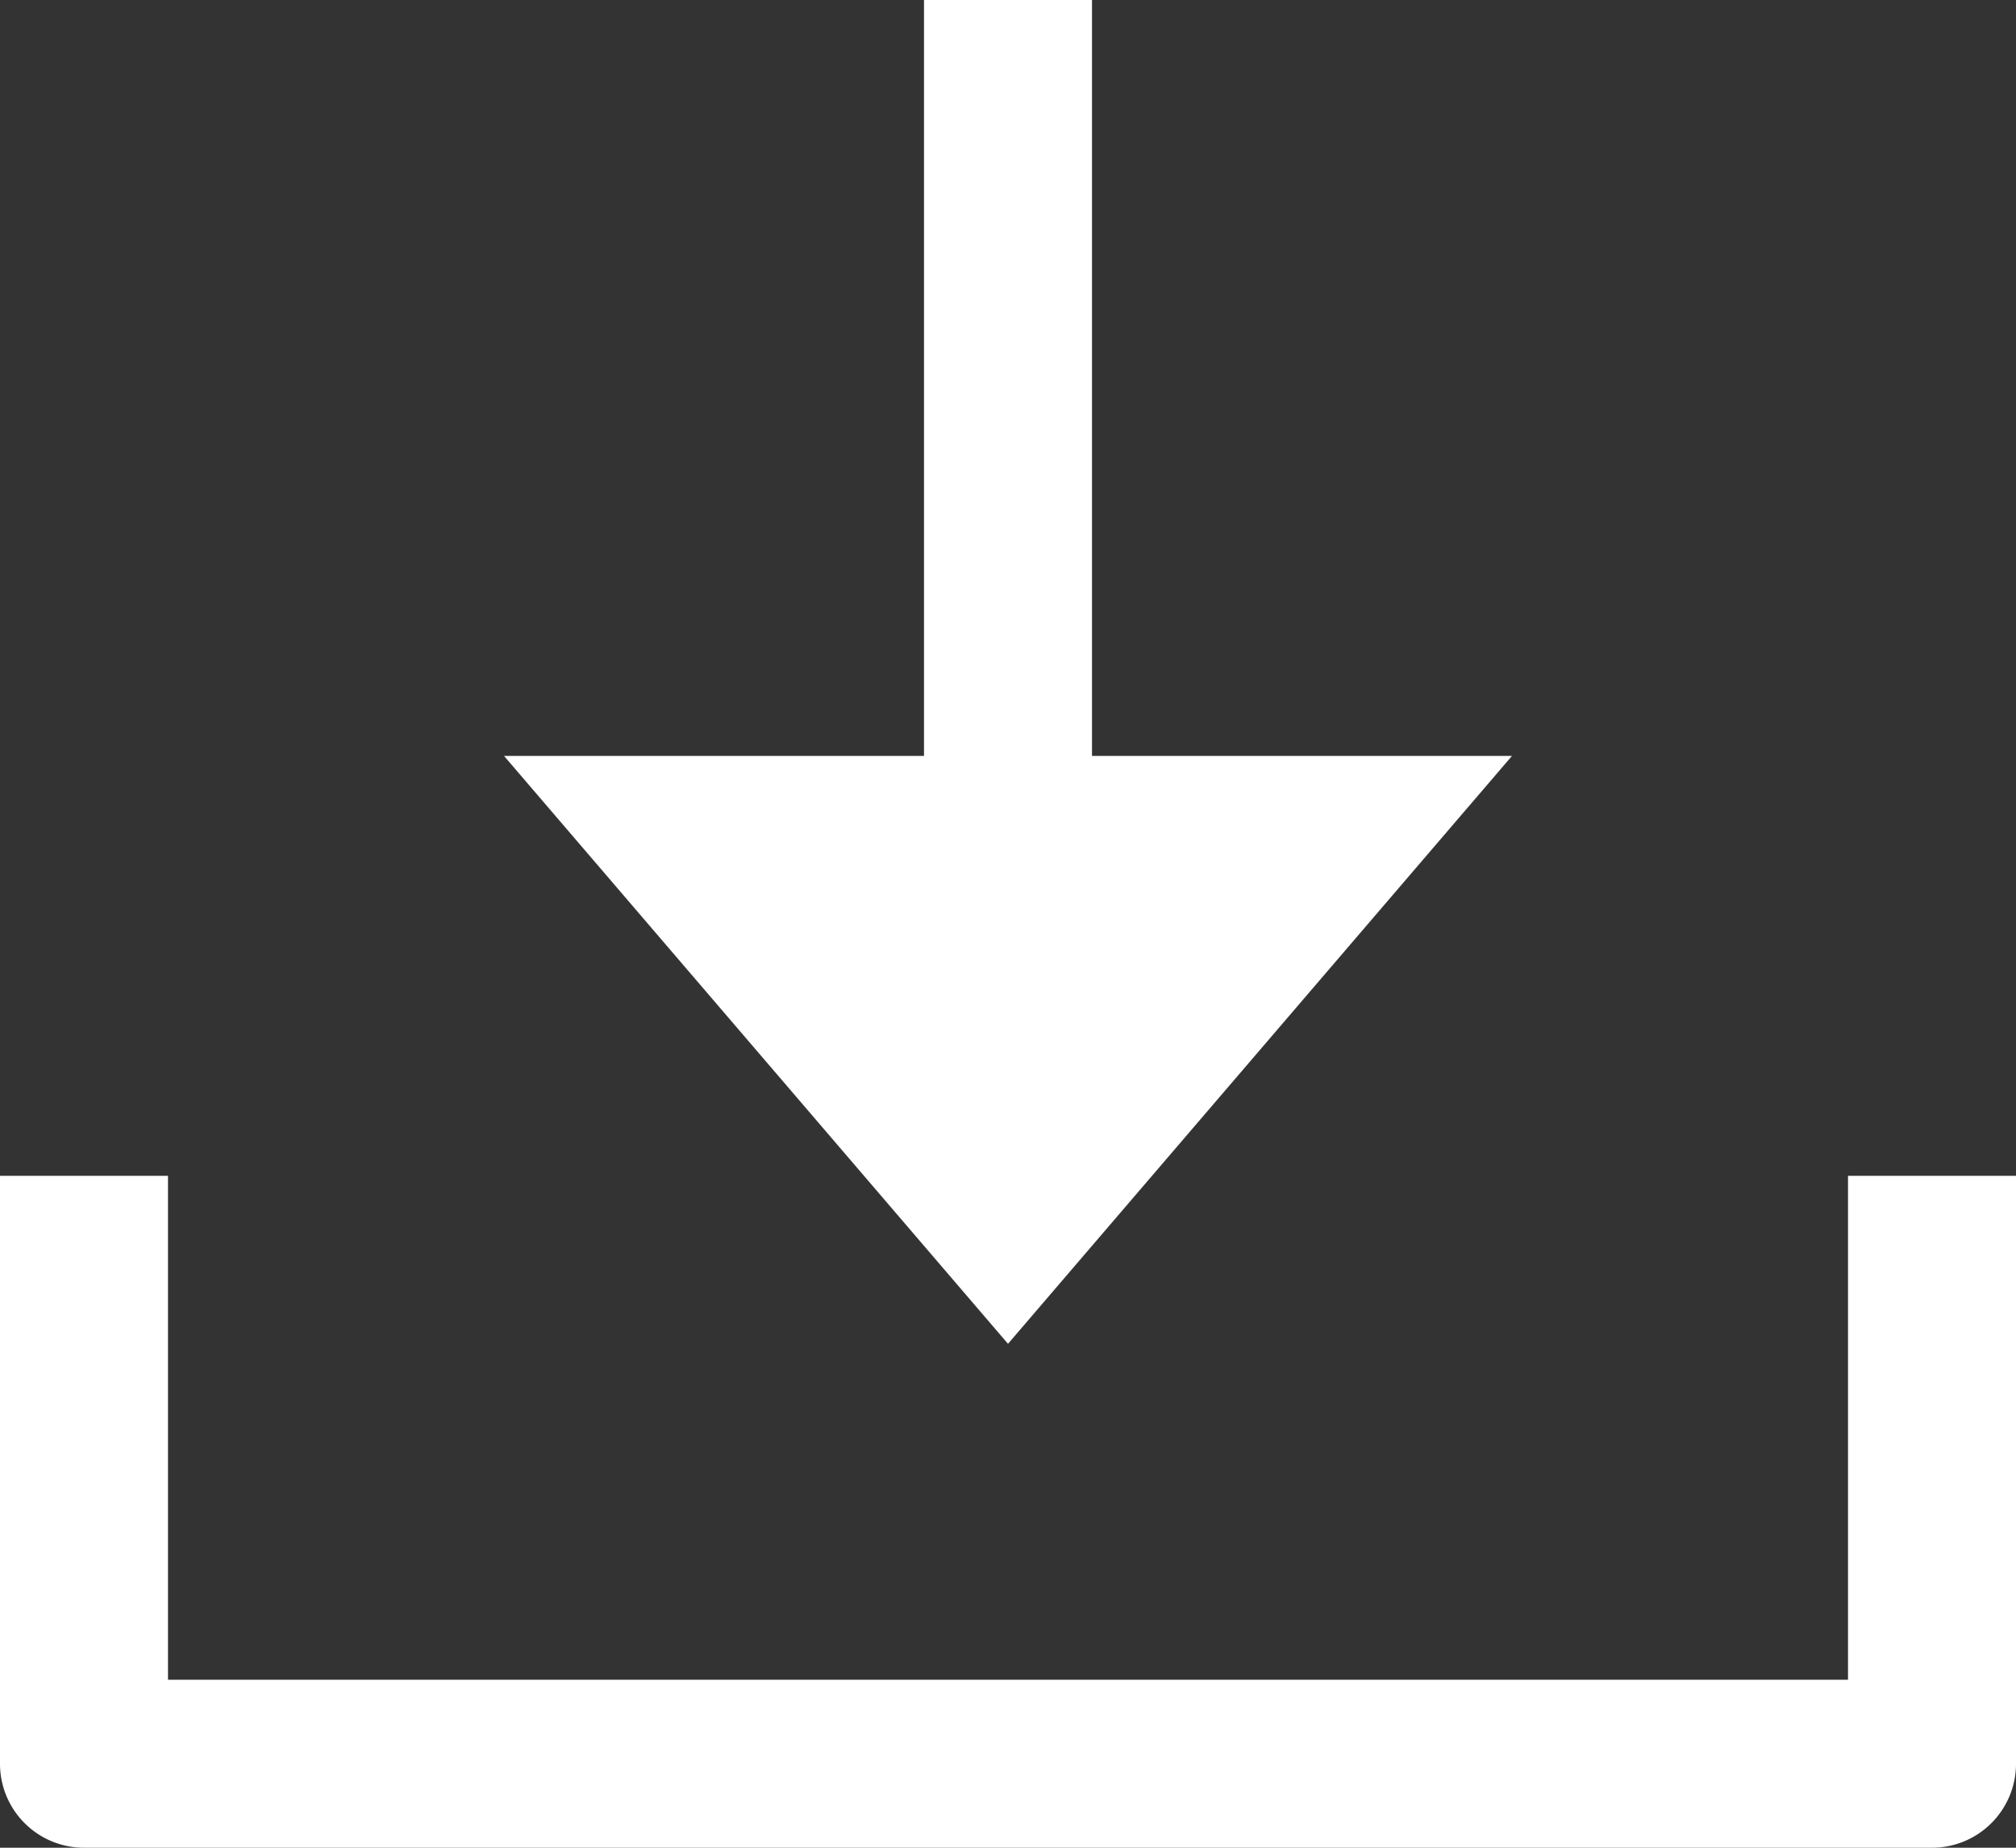 <svg xmlns="http://www.w3.org/2000/svg" width="24" height="22" viewBox="0 0 24 22">
  <rect x="0" y="0" width="24" height="22" fill="#333333" stroke="none"/>
  <g id="down-img" transform="translate(0 -1)">
    <path id="패스_86696" data-name="패스 86696" d="M6,10l6,7,6-7H13V1H11v9Z" fill="#fff"/>
    <path id="패스_86697" data-name="패스 86697" d="M22,21H2V15H0v7a1,1,0,0,0,1,1H23a1,1,0,0,0,1-1V15H22Z" fill="#fff"/>
  </g>
</svg>
